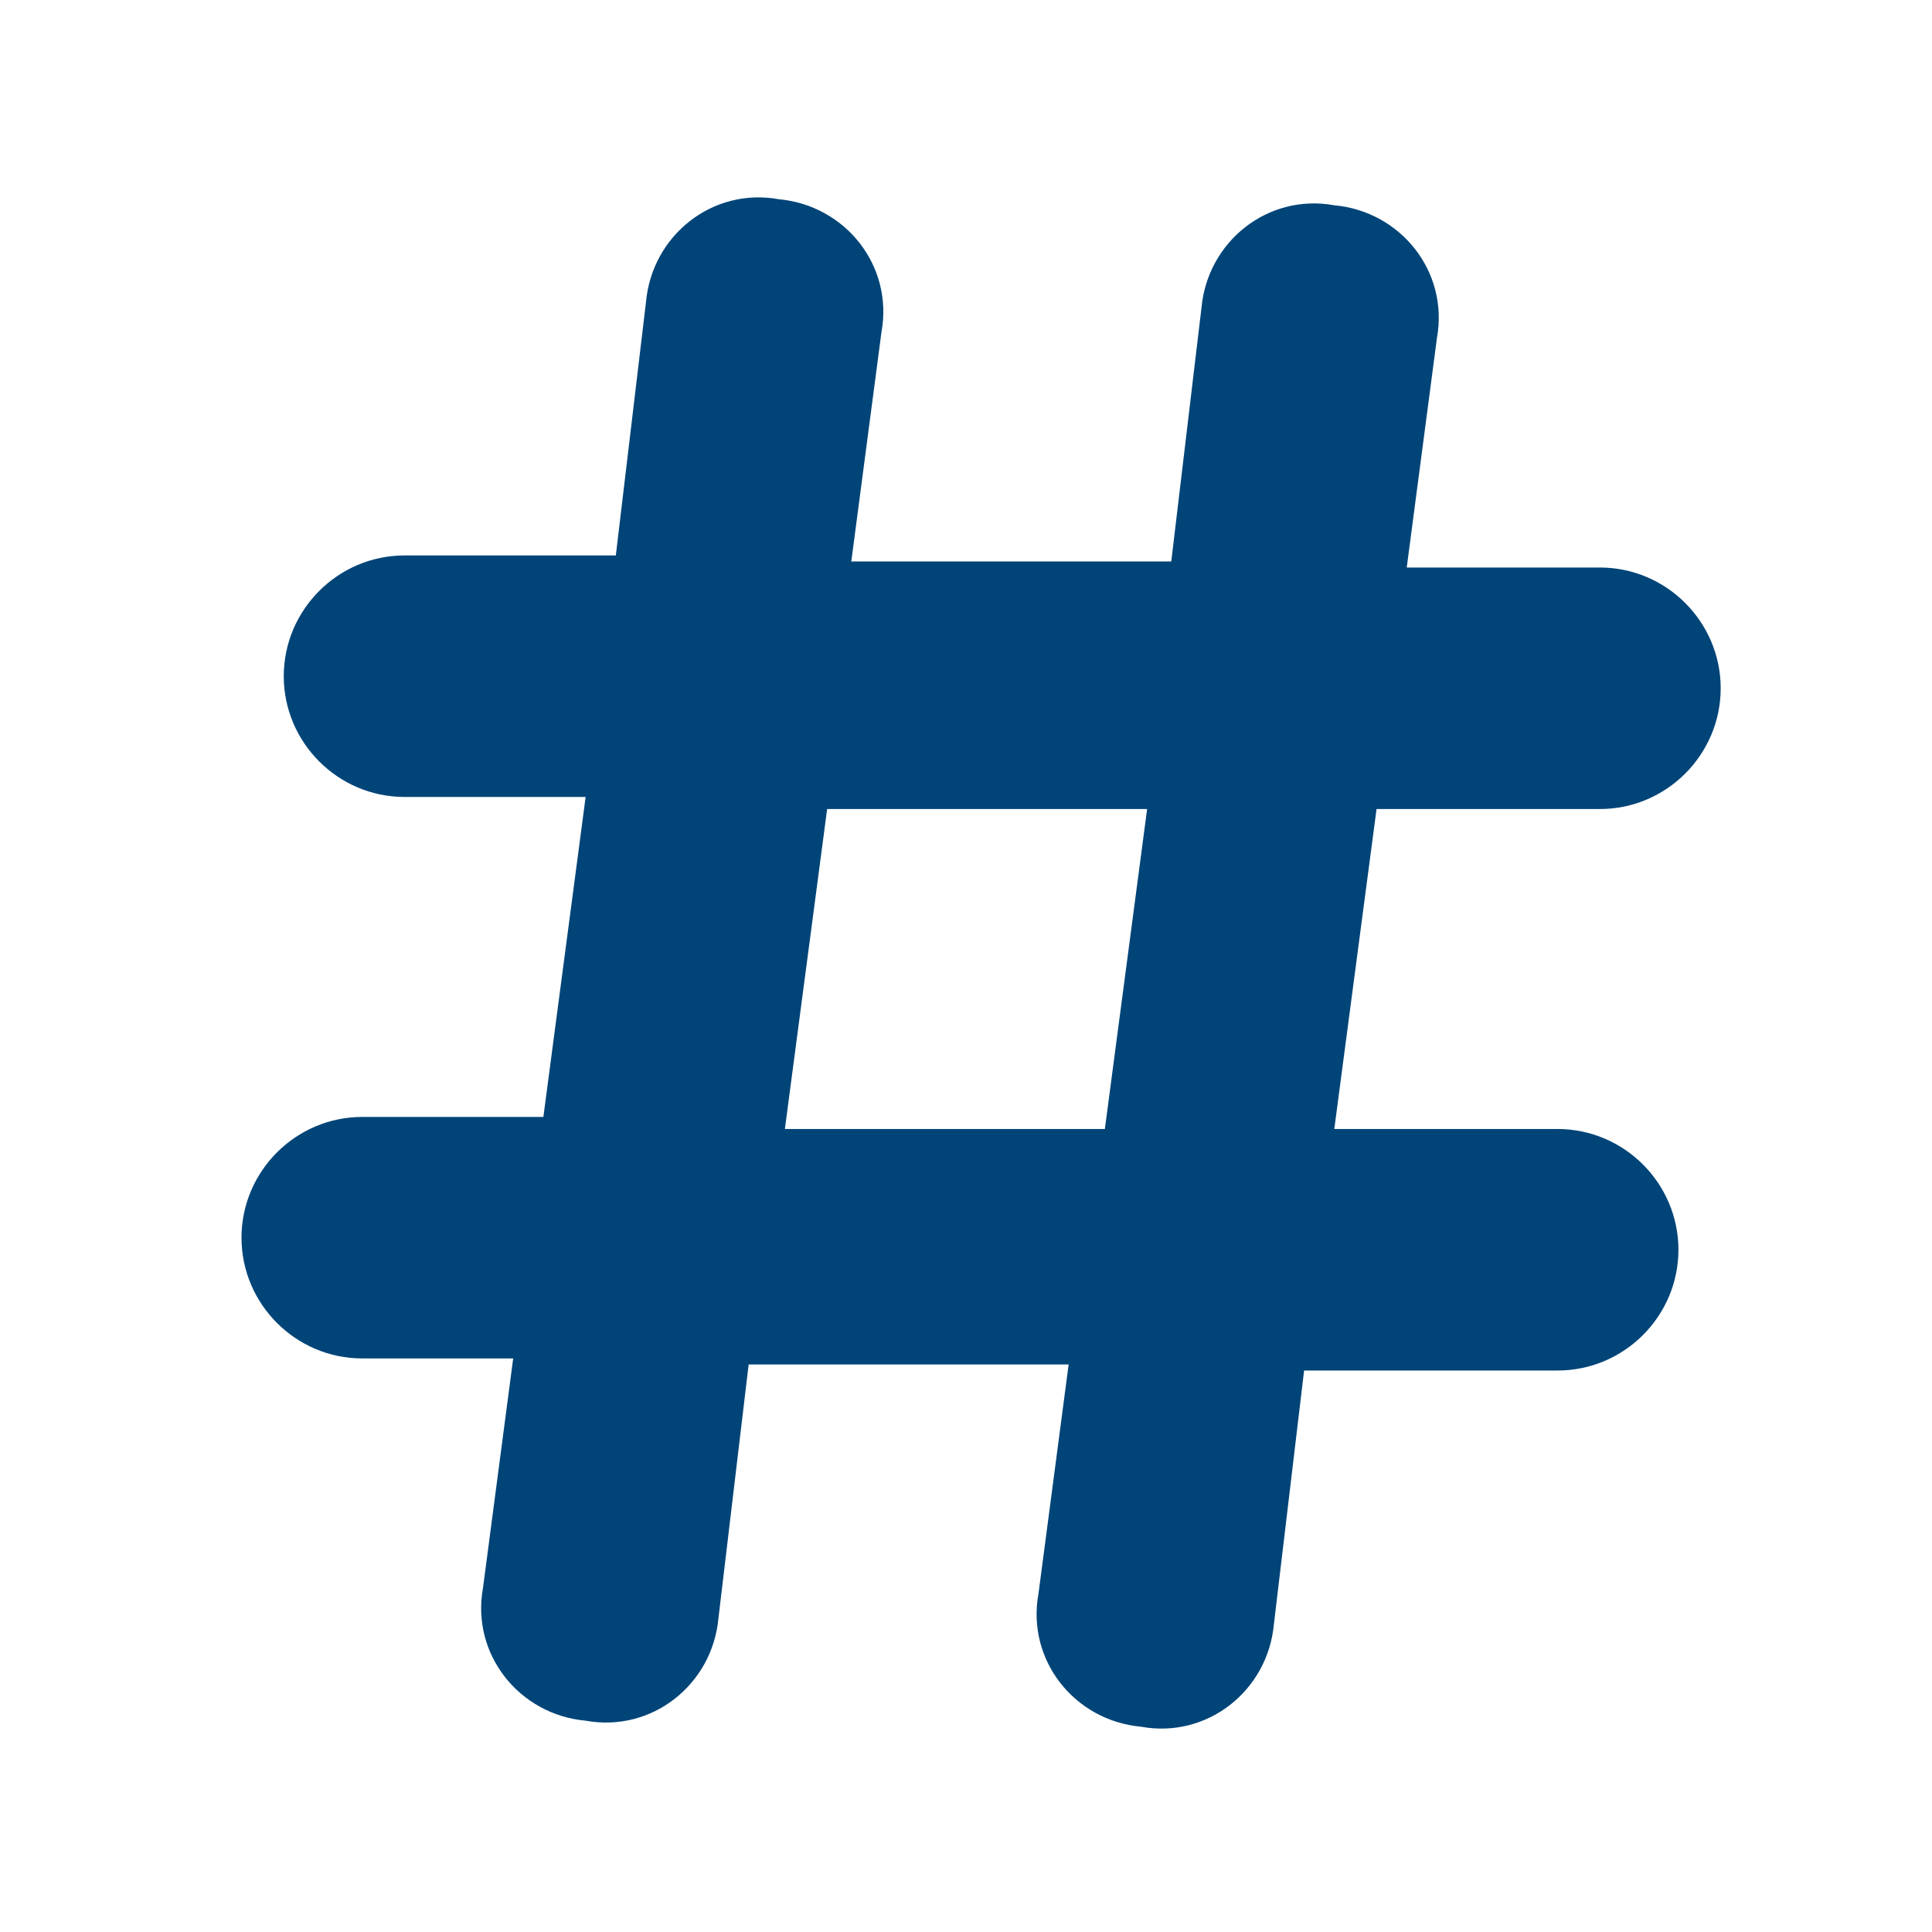 <?xml version="1.0" encoding="UTF-8"?>
<svg xmlns="http://www.w3.org/2000/svg" id="Ebene_1" data-name="Ebene 1" version="1.1" viewBox="0 0 32 32">
  <defs>
    <style>
      .cls-1 {
        fill: #004478;
        fill-rule: evenodd;
        stroke-width: 0px;
      }
    </style>
  </defs>
  <path class="cls-1" d="M12.9,3.3c1.1.1,1.9,1.1,1.7,2.2,0,0,0,0,0,0l-.5,3.8h5.3l.5-4.2c.1-1.1,1.1-1.9,2.2-1.7,1.1.1,1.9,1.1,1.7,2.2h0l-.5,3.8h3.2c1.1,0,2,.9,2,2s-.9,2-2,2h-3.7l-.7,5.3h3.7c1.1,0,2,.9,2,2s-.9,2-2,2h-4.2l-.5,4.2c-.1,1.1-1.1,1.9-2.2,1.7-1.1-.1-1.9-1.1-1.7-2.2l.5-3.8h-5.3l-.5,4.2c-.1,1.1-1.1,1.9-2.2,1.7-1.1-.1-1.9-1.1-1.7-2.2l.5-3.8h-2.5c-1.1,0-2-.9-2-2s.9-2,2-2h3l.7-5.3h-3c-1.1,0-2-.9-2-2s.9-2,2-2h3.5l.5-4.2c.1-1.1,1.1-1.9,2.2-1.7,0,0,0,0,0,0h0ZM18.3,18.7l.7-5.3h-5.3l-.7,5.3h5.3Z"></path>
</svg>
